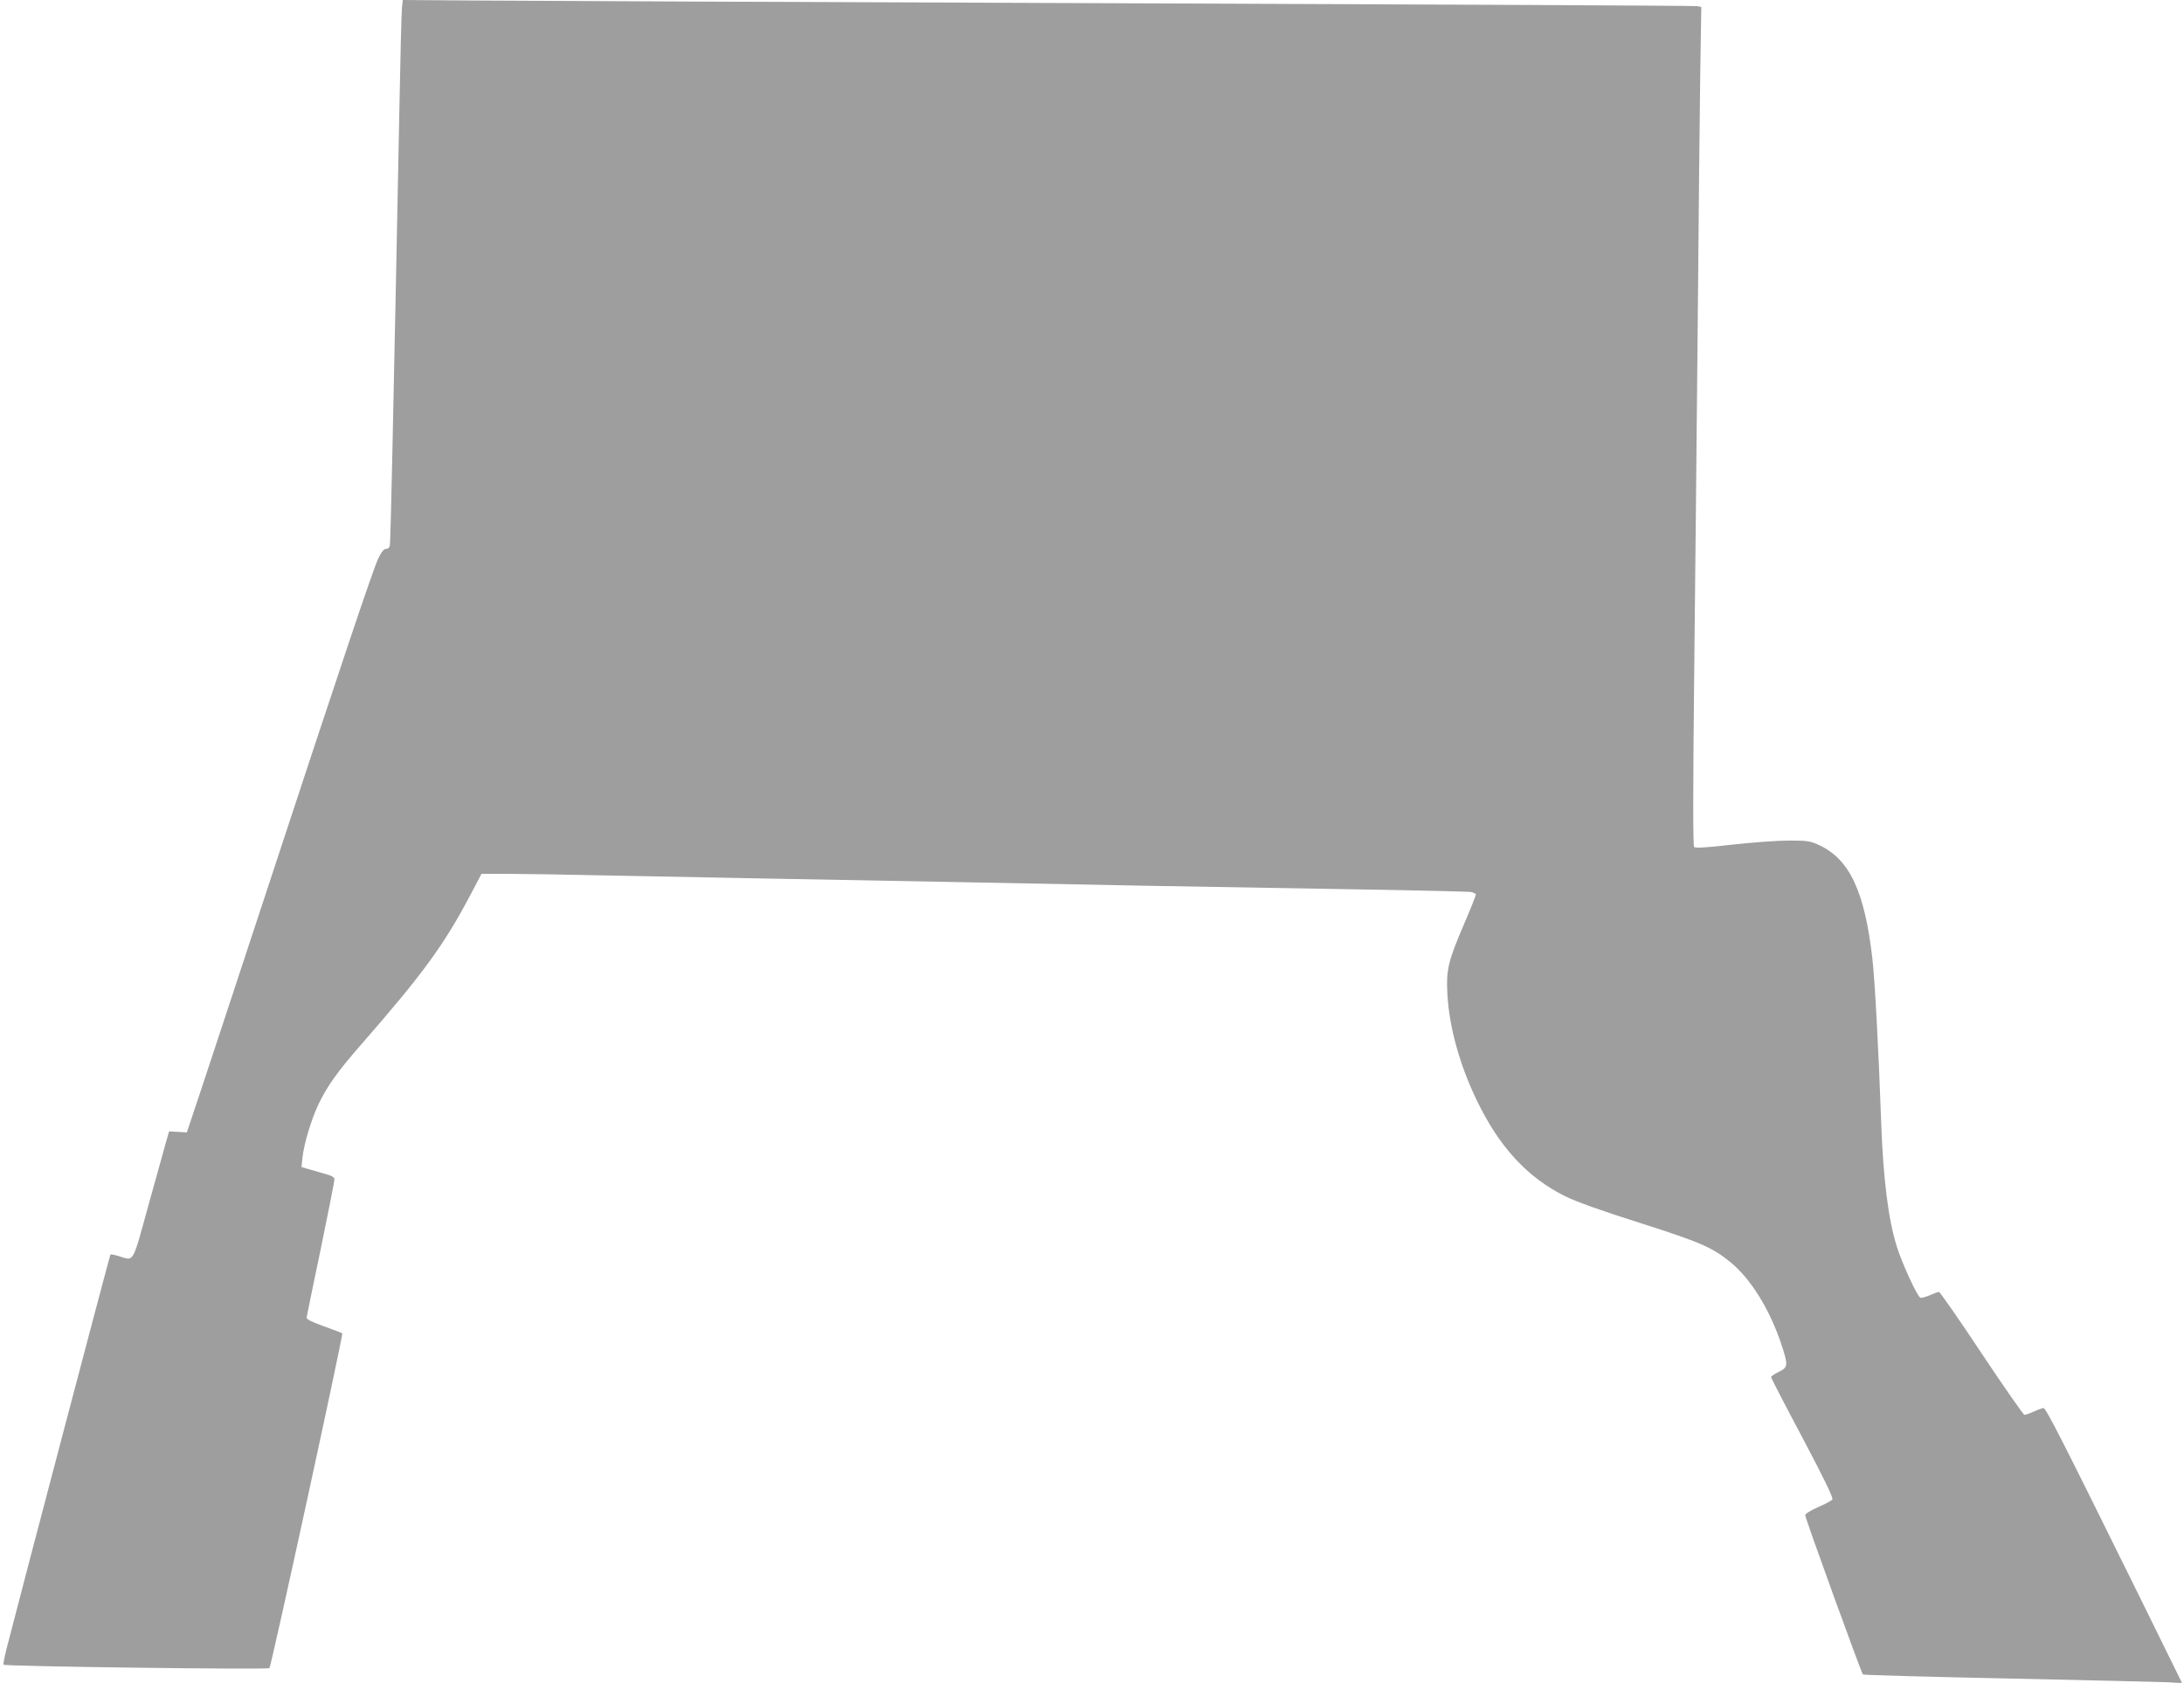 <?xml version="1.0" standalone="no"?>
<!DOCTYPE svg PUBLIC "-//W3C//DTD SVG 20010904//EN"
 "http://www.w3.org/TR/2001/REC-SVG-20010904/DTD/svg10.dtd">
<svg version="1.0" xmlns="http://www.w3.org/2000/svg"
 width="1280pt" height="986pt" viewBox="0 0 1280 986"
 preserveAspectRatio="xMidYMid meet">
<g transform="translate(0,986) scale(0.1,-0.1)"
fill="#9e9e9e" stroke="none">
<path d="M2356 9818 c-3 -24 -10 -308 -16 -633 -6 -324 -15 -777 -20 -1005 -5
-228 -14 -658 -20 -955 -6 -297 -13 -550 -15 -561 -3 -13 -12 -21 -22 -20 -12
1 -27 -17 -45 -54 -29 -58 -211 -600 -688 -2050 -160 -487 -324 -982 -363
-1100 l-72 -215 -52 3 -52 3 -11 -38 c-6 -21 -53 -189 -104 -373 -104 -377
-87 -348 -183 -319 -23 7 -44 11 -46 8 -3 -3 -512 -1932 -609 -2311 -12 -48
-20 -89 -17 -92 10 -10 1549 -30 1558 -20 11 11 434 1955 427 1962 -3 2 -52
21 -108 41 -72 26 -102 41 -101 51 1 8 38 189 83 403 44 213 80 396 80 406 0
14 -14 22 -62 35 -35 10 -78 22 -97 28 l-34 10 6 57 c9 82 52 224 96 316 50
103 112 190 248 345 365 418 487 585 646 888 l59 112 143 0 c78 0 356 -4 616
-10 455 -9 924 -18 2114 -40 303 -6 766 -15 1030 -20 264 -5 791 -14 1170 -20
380 -6 705 -14 723 -16 17 -3 32 -10 32 -15 0 -6 -33 -89 -74 -184 -89 -208
-101 -259 -93 -403 11 -192 72 -411 171 -617 132 -275 298 -455 521 -565 65
-32 217 -86 435 -155 354 -113 424 -143 530 -229 120 -97 231 -276 300 -482
41 -125 40 -135 -15 -162 -25 -12 -45 -26 -45 -31 0 -5 83 -166 185 -357 130
-246 181 -352 174 -360 -5 -7 -43 -27 -84 -45 -44 -19 -75 -39 -75 -47 0 -18
329 -924 338 -933 4 -4 392 -14 862 -24 470 -10 890 -20 932 -22 l77 -5 -263
534 c-428 867 -535 1078 -549 1078 -6 0 -32 -9 -56 -20 -24 -11 -49 -20 -56
-20 -6 0 -119 162 -251 360 -131 198 -244 360 -250 360 -7 0 -31 -9 -54 -19
-24 -11 -49 -17 -55 -15 -18 7 -109 205 -139 303 -49 157 -79 393 -91 731 -15
424 -37 827 -51 950 -45 395 -133 585 -312 668 -52 24 -68 27 -177 27 -66 0
-216 -11 -333 -24 -146 -17 -216 -21 -223 -14 -7 7 -7 312 0 979 6 533 15
1469 21 2079 5 611 12 1280 15 1487 l6 377 -23 5 c-13 3 -1542 10 -3398 17
-1856 7 -3558 14 -3782 16 l-407 3 -5 -42z"/>
</g>
</svg>
